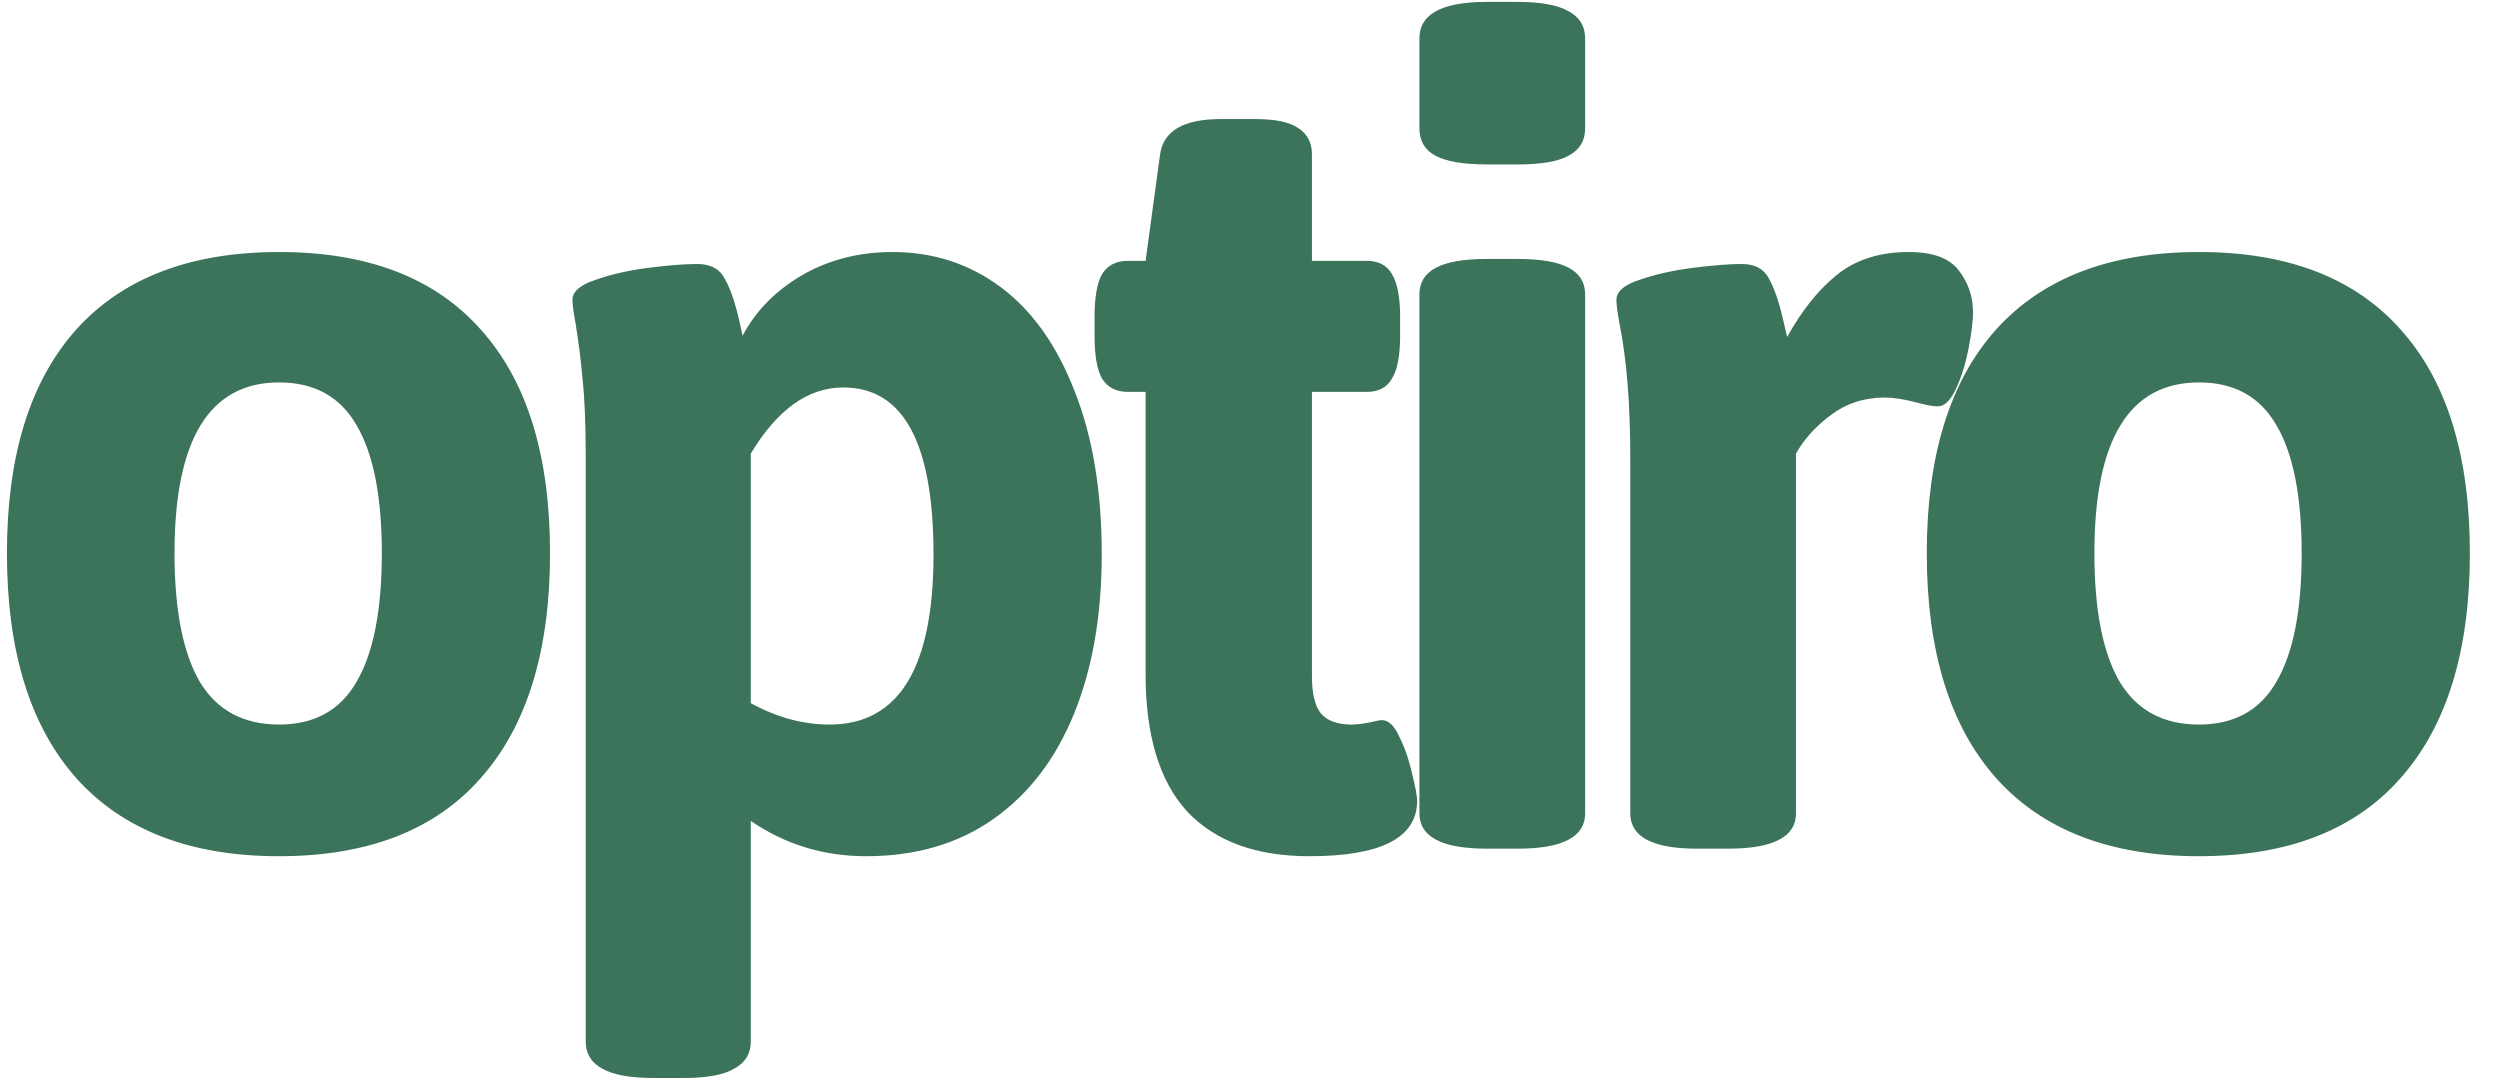 <svg width="62" height="27" viewBox="0 0 62 27" fill="none" xmlns="http://www.w3.org/2000/svg">
<path d="M6.922 21.234C4.724 21.234 3.047 20.588 1.891 19.297C0.745 18.005 0.172 16.146 0.172 13.719C0.172 11.302 0.745 9.453 1.891 8.172C3.047 6.891 4.724 6.25 6.922 6.25C9.12 6.25 10.787 6.891 11.922 8.172C13.068 9.443 13.641 11.292 13.641 13.719C13.641 16.146 13.068 18.005 11.922 19.297C10.787 20.588 9.12 21.234 6.922 21.234ZM6.922 17.969C7.797 17.969 8.438 17.615 8.844 16.906C9.26 16.198 9.469 15.135 9.469 13.719C9.469 12.312 9.26 11.255 8.844 10.547C8.438 9.839 7.797 9.484 6.922 9.484C5.193 9.484 4.328 10.896 4.328 13.719C4.328 15.125 4.536 16.188 4.953 16.906C5.38 17.615 6.036 17.969 6.922 17.969ZM16.198 26.734C15.625 26.734 15.203 26.656 14.932 26.5C14.661 26.354 14.526 26.13 14.526 25.828V11.359C14.526 10.526 14.5 9.875 14.447 9.406C14.406 8.927 14.348 8.469 14.276 8.031C14.223 7.75 14.197 7.552 14.197 7.438C14.197 7.229 14.39 7.062 14.776 6.938C15.161 6.802 15.598 6.703 16.088 6.641C16.588 6.578 16.989 6.547 17.291 6.547C17.625 6.547 17.854 6.672 17.979 6.922C18.114 7.161 18.234 7.51 18.338 7.969L18.416 8.328C18.739 7.714 19.229 7.214 19.885 6.828C20.552 6.443 21.302 6.25 22.135 6.25C23.145 6.25 24.041 6.542 24.823 7.125C25.604 7.708 26.213 8.568 26.651 9.703C27.099 10.828 27.323 12.177 27.323 13.75C27.323 15.26 27.093 16.578 26.635 17.703C26.177 18.828 25.51 19.698 24.635 20.312C23.76 20.927 22.708 21.234 21.479 21.234C20.427 21.234 19.474 20.943 18.619 20.359V25.828C18.619 26.13 18.484 26.354 18.213 26.5C17.953 26.656 17.536 26.734 16.963 26.734H16.198ZM20.573 17.969C22.291 17.969 23.151 16.562 23.151 13.75C23.151 10.99 22.406 9.609 20.916 9.609C20.041 9.609 19.276 10.156 18.619 11.25V17.438C19.265 17.792 19.916 17.969 20.573 17.969ZM32.473 21.234C31.15 21.234 30.14 20.865 29.442 20.125C28.754 19.375 28.411 18.24 28.411 16.719V9.719H27.973C27.681 9.719 27.468 9.609 27.332 9.391C27.207 9.172 27.145 8.818 27.145 8.328V7.859C27.145 7.37 27.207 7.016 27.332 6.797C27.468 6.578 27.681 6.469 27.973 6.469H28.411L28.77 3.828C28.853 3.245 29.353 2.953 30.27 2.953H31.145C31.624 2.953 31.973 3.026 32.192 3.172C32.421 3.318 32.536 3.536 32.536 3.828V6.469H33.895C34.187 6.469 34.395 6.578 34.52 6.797C34.655 7.016 34.723 7.37 34.723 7.859V8.328C34.723 8.818 34.655 9.172 34.52 9.391C34.395 9.609 34.187 9.719 33.895 9.719H32.536V16.766C32.536 17.193 32.608 17.5 32.754 17.688C32.911 17.875 33.166 17.969 33.52 17.969C33.624 17.969 33.765 17.953 33.942 17.922C34.119 17.88 34.228 17.859 34.27 17.859C34.437 17.859 34.583 18 34.708 18.281C34.843 18.552 34.947 18.854 35.02 19.188C35.103 19.521 35.145 19.745 35.145 19.859C35.145 20.776 34.254 21.234 32.473 21.234ZM36.874 4.078C36.29 4.078 35.863 4.005 35.593 3.859C35.332 3.714 35.202 3.49 35.202 3.188V0.953C35.202 0.651 35.337 0.427 35.608 0.281C35.879 0.125 36.301 0.047 36.874 0.047H37.639C38.212 0.047 38.634 0.125 38.905 0.281C39.176 0.427 39.311 0.651 39.311 0.953V3.188C39.311 3.49 39.176 3.714 38.905 3.859C38.645 4.005 38.223 4.078 37.639 4.078H36.874ZM36.874 21.047C35.759 21.047 35.202 20.755 35.202 20.172V7.297C35.202 7.005 35.337 6.786 35.608 6.641C35.879 6.495 36.301 6.422 36.874 6.422H37.639C38.212 6.422 38.634 6.495 38.905 6.641C39.176 6.786 39.311 7.005 39.311 7.297V20.172C39.311 20.755 38.754 21.047 37.639 21.047H36.874ZM42.087 21.047C40.983 21.047 40.431 20.755 40.431 20.172V11.359C40.431 10.026 40.342 8.917 40.165 8.031C40.113 7.75 40.087 7.552 40.087 7.438C40.087 7.229 40.28 7.062 40.665 6.938C41.061 6.802 41.504 6.703 41.993 6.641C42.493 6.578 42.894 6.547 43.196 6.547C43.519 6.547 43.743 6.667 43.868 6.906C44.004 7.146 44.123 7.495 44.227 7.953L44.321 8.359C44.675 7.714 45.082 7.203 45.54 6.828C46.009 6.443 46.608 6.25 47.337 6.25C47.941 6.25 48.358 6.406 48.587 6.719C48.816 7.021 48.931 7.365 48.931 7.75C48.931 7.958 48.894 8.255 48.821 8.641C48.748 9.016 48.644 9.349 48.509 9.641C48.373 9.932 48.222 10.078 48.056 10.078C47.941 10.078 47.769 10.047 47.54 9.984C47.227 9.901 46.962 9.859 46.743 9.859C46.233 9.859 45.785 10.005 45.399 10.297C45.024 10.578 44.738 10.896 44.54 11.25V20.172C44.54 20.755 43.977 21.047 42.852 21.047H42.087ZM54.534 21.234C52.337 21.234 50.659 20.588 49.503 19.297C48.357 18.005 47.784 16.146 47.784 13.719C47.784 11.302 48.357 9.453 49.503 8.172C50.659 6.891 52.337 6.25 54.534 6.25C56.732 6.25 58.399 6.891 59.534 8.172C60.68 9.443 61.253 11.292 61.253 13.719C61.253 16.146 60.68 18.005 59.534 19.297C58.399 20.588 56.732 21.234 54.534 21.234ZM54.534 17.969C55.409 17.969 56.05 17.615 56.456 16.906C56.873 16.198 57.081 15.135 57.081 13.719C57.081 12.312 56.873 11.255 56.456 10.547C56.05 9.839 55.409 9.484 54.534 9.484C52.805 9.484 51.941 10.896 51.941 13.719C51.941 15.125 52.149 16.188 52.566 16.906C52.993 17.615 53.649 17.969 54.534 17.969Z" fill="#3C735B"/>
</svg>
